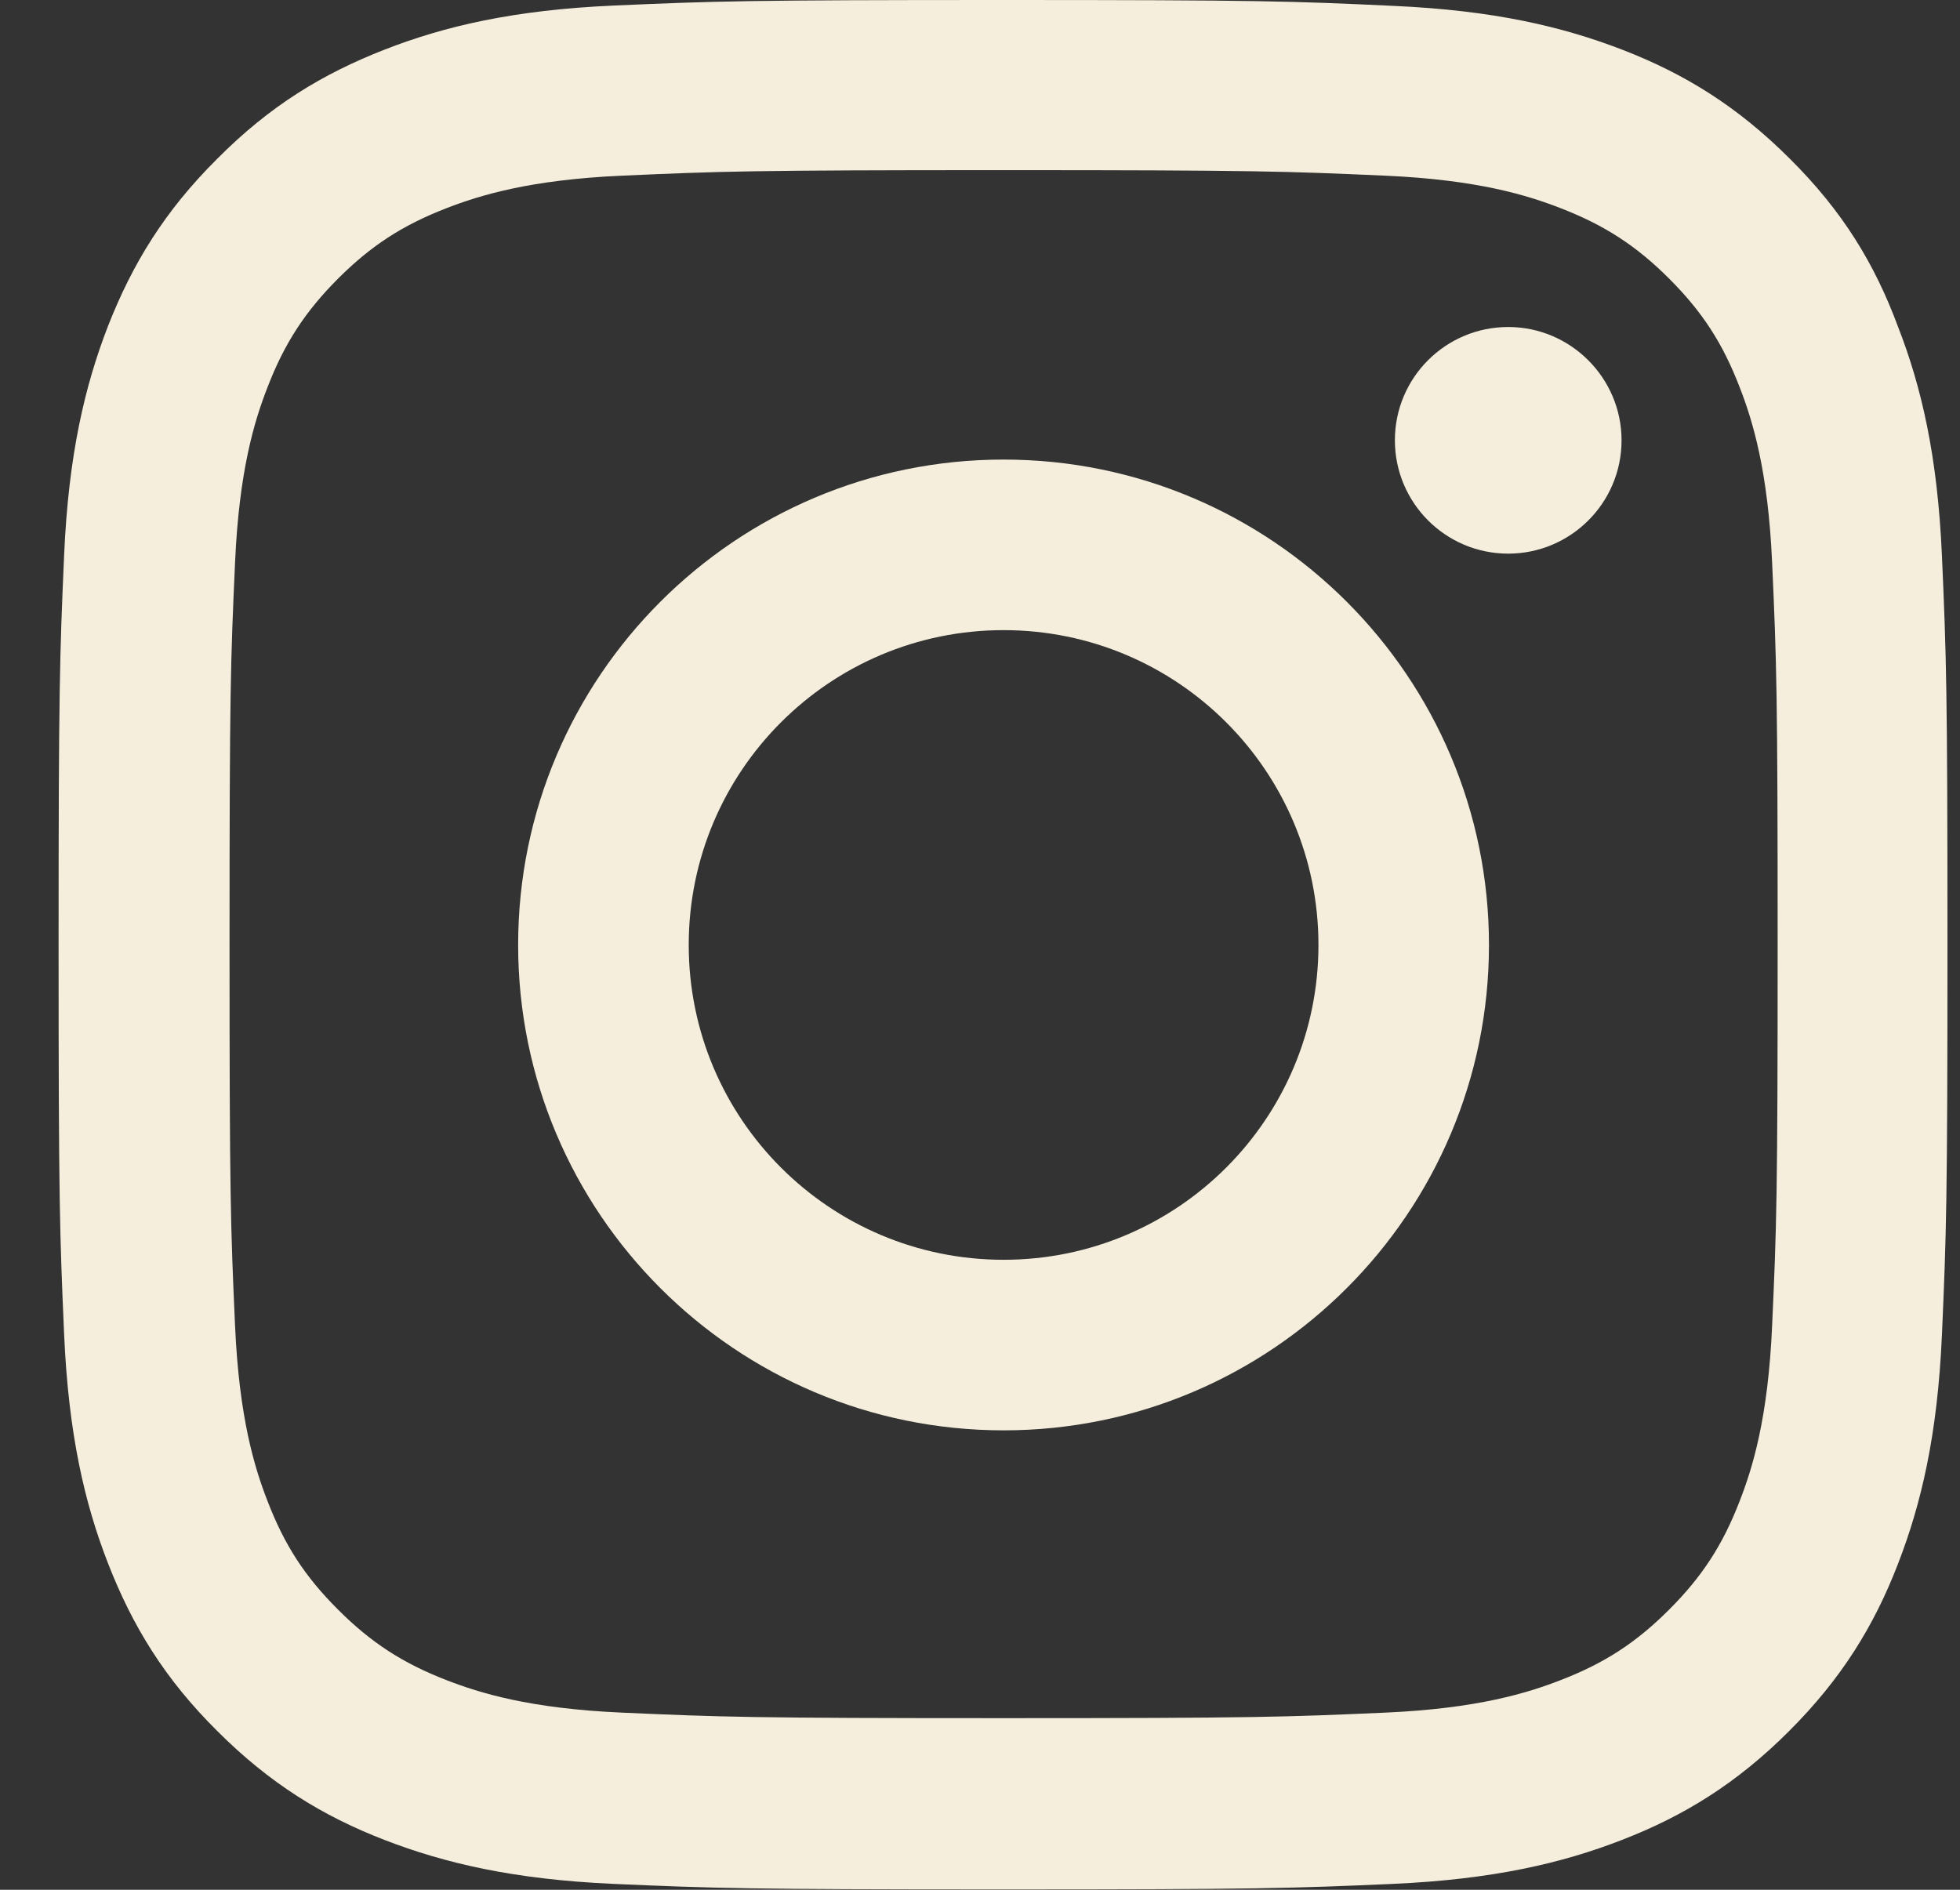 <svg width="28" height="27" viewBox="0 0 28 27" fill="none" xmlns="http://www.w3.org/2000/svg">
<rect x="0" y="0" width="28" height="27" fill="#333333" stroke="none"/>
<g clip-path="url(#clip0_470_3779)">
<path d="M14.337 2.431C17.944 2.431 18.371 2.447 19.79 2.51C21.108 2.568 21.82 2.79 22.294 2.974C22.922 3.217 23.376 3.512 23.845 3.981C24.32 4.456 24.61 4.904 24.852 5.532C25.037 6.006 25.258 6.724 25.316 8.037C25.38 9.461 25.395 9.888 25.395 13.489C25.395 17.096 25.38 17.524 25.316 18.942C25.258 20.261 25.037 20.973 24.852 21.447C24.61 22.075 24.314 22.528 23.845 22.997C23.37 23.472 22.922 23.762 22.294 24.005C21.82 24.189 21.103 24.411 19.79 24.469C18.366 24.532 17.939 24.548 14.337 24.548C10.73 24.548 10.303 24.532 8.884 24.469C7.566 24.411 6.854 24.189 6.379 24.005C5.752 23.762 5.298 23.467 4.829 22.997C4.354 22.523 4.064 22.075 3.822 21.447C3.637 20.973 3.416 20.255 3.358 18.942C3.294 17.518 3.279 17.091 3.279 13.489C3.279 9.882 3.294 9.455 3.358 8.037C3.416 6.718 3.637 6.006 3.822 5.532C4.064 4.904 4.36 4.451 4.829 3.981C5.304 3.507 5.752 3.217 6.379 2.974C6.854 2.79 7.571 2.568 8.884 2.51C10.303 2.447 10.73 2.431 14.337 2.431ZM14.337 0C10.672 0 10.213 0.016 8.773 0.079C7.339 0.142 6.353 0.374 5.499 0.707C4.607 1.055 3.853 1.513 3.104 2.268C2.35 3.016 1.892 3.771 1.544 4.656C1.211 5.516 0.979 6.497 0.916 7.931C0.853 9.376 0.837 9.835 0.837 13.5C0.837 17.165 0.853 17.624 0.916 19.064C0.979 20.498 1.211 21.484 1.544 22.338C1.892 23.23 2.35 23.984 3.104 24.732C3.853 25.481 4.607 25.945 5.493 26.288C6.353 26.62 7.334 26.852 8.768 26.916C10.208 26.979 10.667 26.995 14.332 26.995C17.997 26.995 18.456 26.979 19.895 26.916C21.329 26.852 22.316 26.62 23.17 26.288C24.056 25.945 24.81 25.481 25.559 24.732C26.308 23.984 26.772 23.23 27.114 22.344C27.447 21.484 27.679 20.503 27.742 19.069C27.805 17.629 27.821 17.17 27.821 13.505C27.821 9.84 27.805 9.381 27.742 7.942C27.679 6.507 27.447 5.521 27.114 4.667C26.782 3.771 26.323 3.016 25.569 2.268C24.82 1.519 24.066 1.055 23.18 0.712C22.321 0.38 21.34 0.148 19.906 0.084C18.461 0.016 18.002 0 14.337 0Z" fill="#F5EEDC"/>
<path d="M14.337 6.566C10.508 6.566 7.402 9.672 7.402 13.501C7.402 17.329 10.508 20.436 14.337 20.436C18.165 20.436 21.271 17.329 21.271 13.501C21.271 9.672 18.165 6.566 14.337 6.566ZM14.337 17.999C11.853 17.999 9.839 15.985 9.839 13.501C9.839 11.017 11.853 9.003 14.337 9.003C16.821 9.003 18.835 11.017 18.835 13.501C18.835 15.985 16.821 17.999 14.337 17.999Z" fill="#F5EEDC"/>
<path d="M23.165 6.291C23.165 7.187 22.437 7.91 21.546 7.91C20.649 7.91 19.927 7.182 19.927 6.291C19.927 5.394 20.654 4.672 21.546 4.672C22.437 4.672 23.165 5.4 23.165 6.291Z" fill="#F5EEDC"/>
</g>
<defs>
<clipPath id="clip0_470_3779">
<rect width="27" height="27" fill="white" transform="translate(0.837)"/>
</clipPath>
</defs>
</svg>
